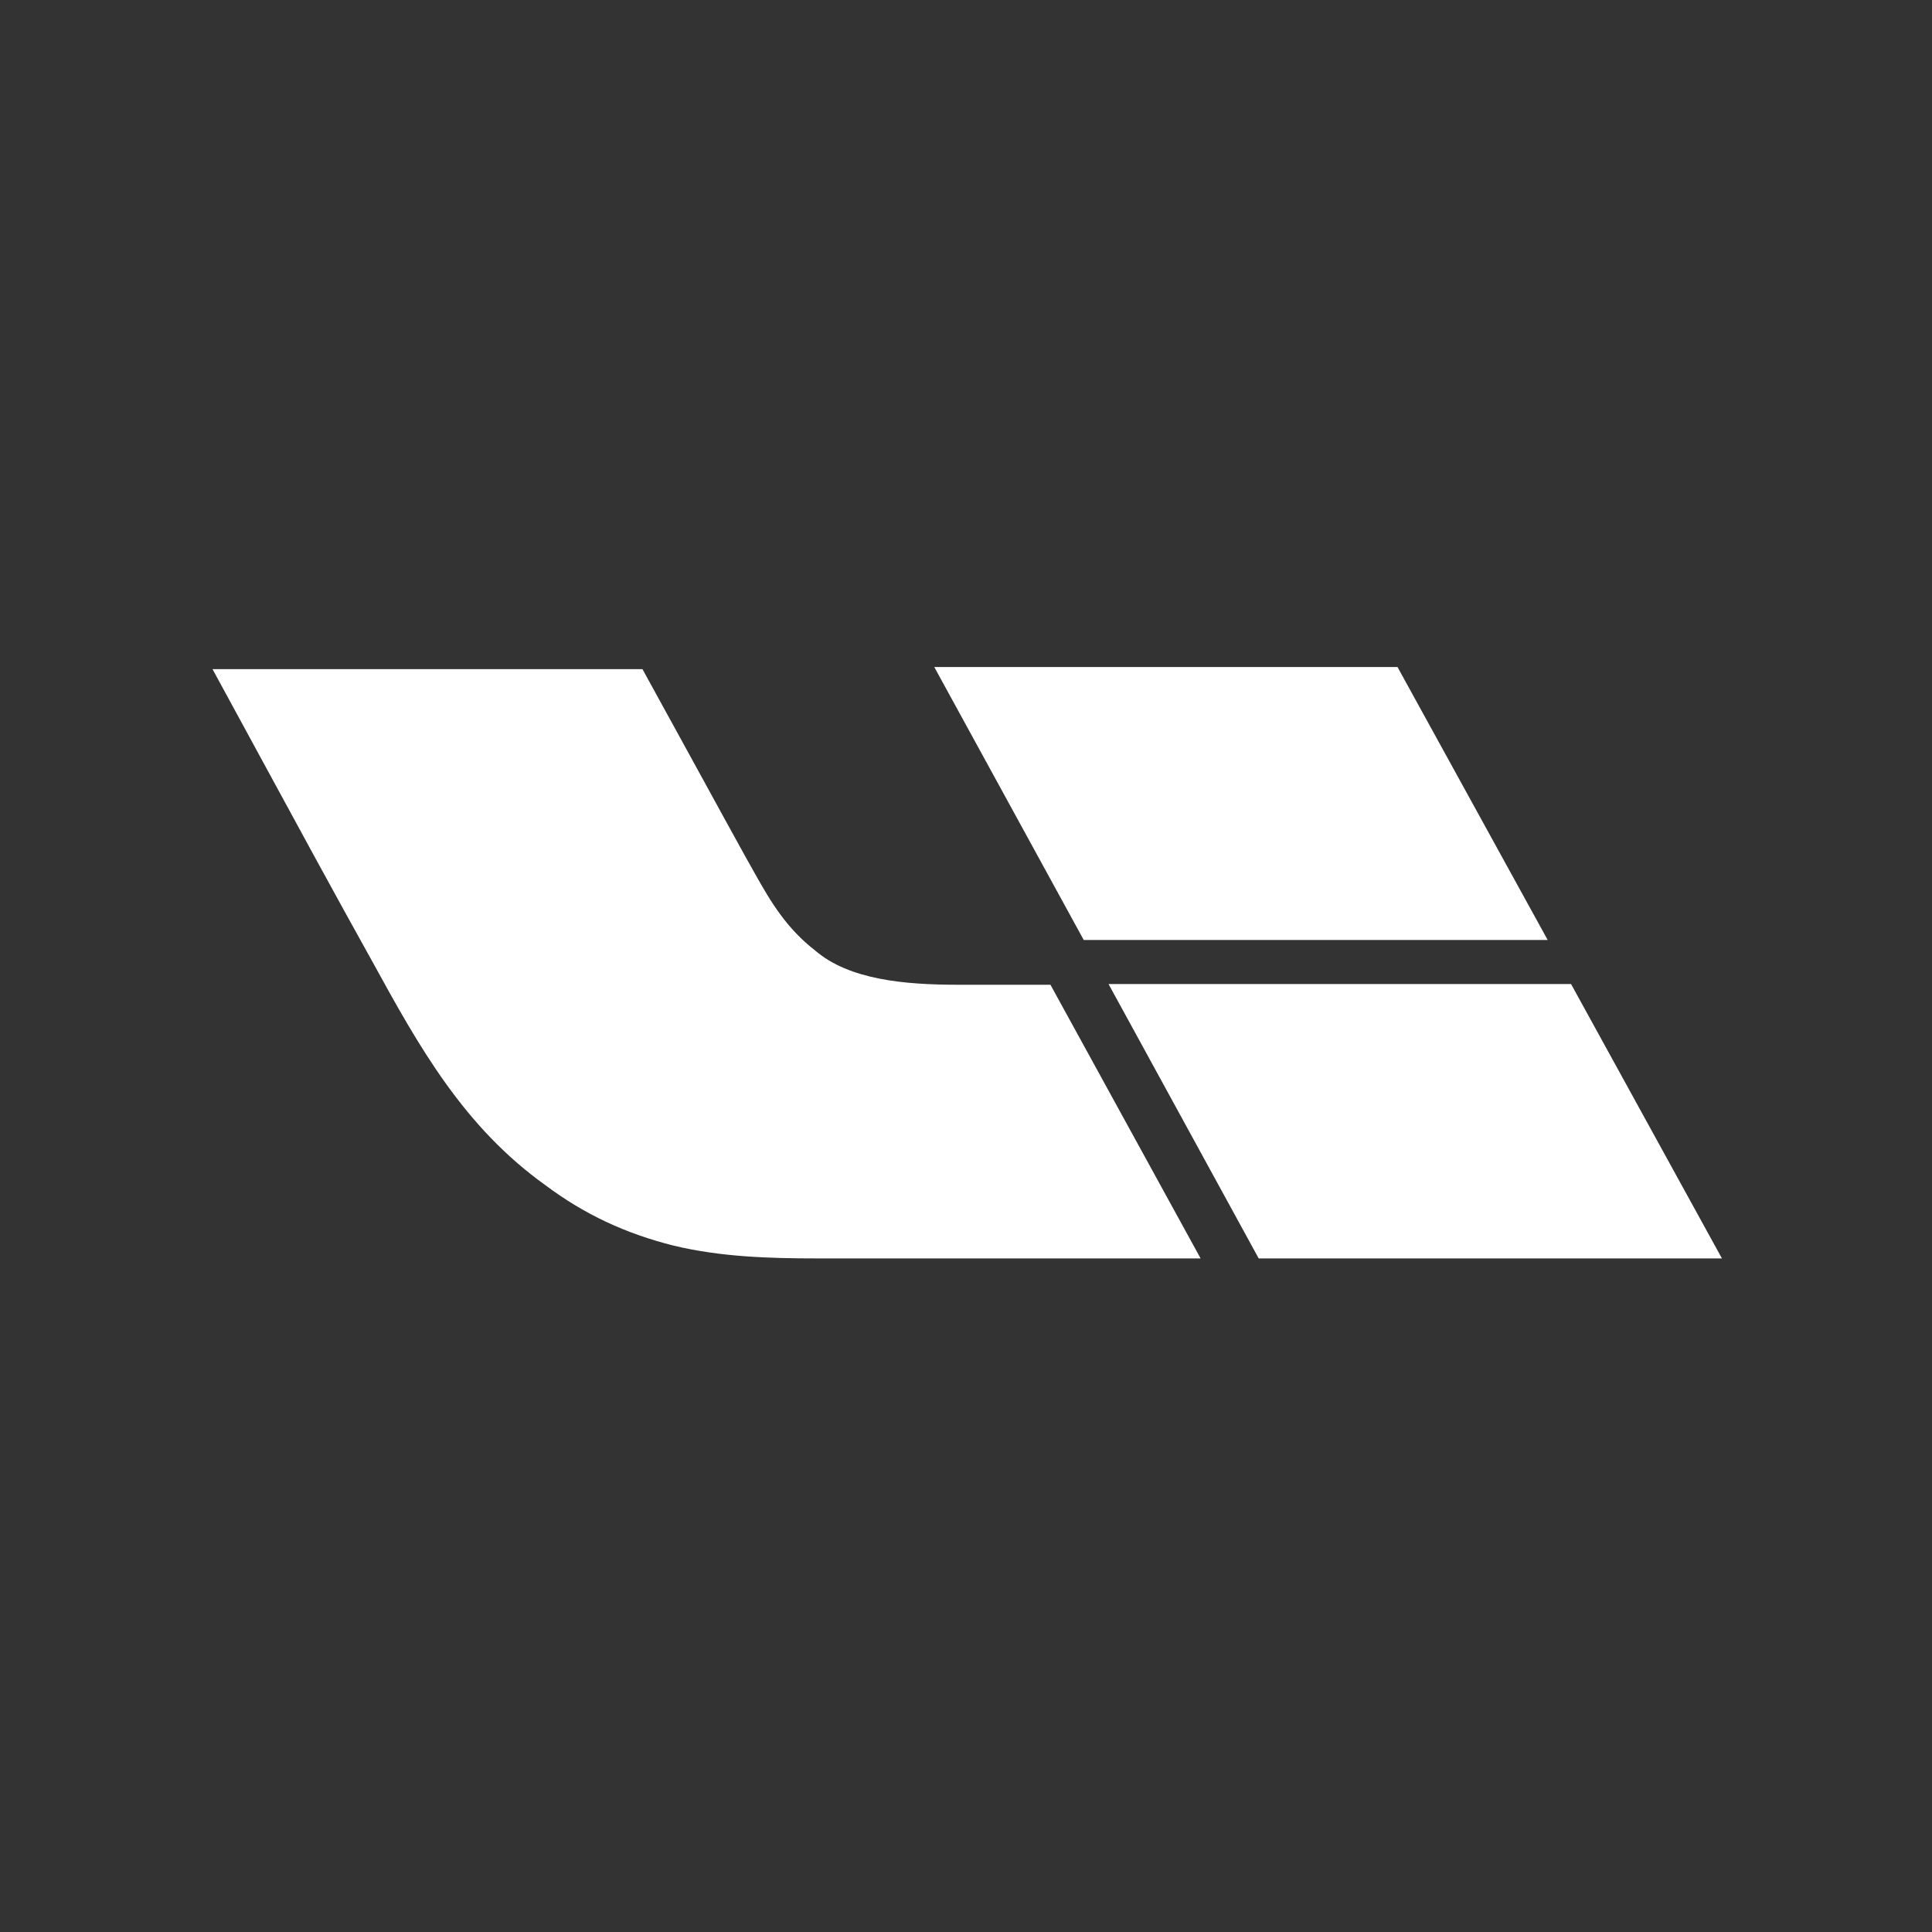 <svg width="300" height="300" viewBox="0 0 300 300" fill="none" xmlns="http://www.w3.org/2000/svg">
<rect x="0" y="0" width="300" height="300" fill="#333333" stroke="none"/>
<g clip-path="url(#clip0_2116_399)">
<path fill-rule="evenodd" clip-rule="evenodd" d="M217.003 103.572L240.321 145.957H168.28L145.073 103.572H217.003ZM148.705 152.911C140.456 152.911 131.877 152.138 126.598 147.613C122.198 144.192 119.778 140.218 117.248 135.693C116.698 134.796 110.347 123.203 105.447 114.259L105.445 114.255C102.507 108.892 100.091 104.483 99.761 103.904H33C35.399 108.302 37.798 112.718 40.199 117.139C46.056 127.921 51.928 138.734 57.856 149.379C65.115 162.624 72.044 174.988 84.692 184.038C90.742 188.562 97.121 191.544 104.6 193.42C111.969 195.187 119.448 195.407 127.036 195.407H186.43L163.113 152.911H148.705ZM172.132 152.801L195.45 195.407H267.38L243.952 152.801H172.132Z" fill="white"/>
</g>
<defs>
<clipPath id="clip0_2116_399">
<rect width="235" height="95.918" fill="white" transform="translate(33 100.041)"/>
</clipPath>
</defs>
</svg>
